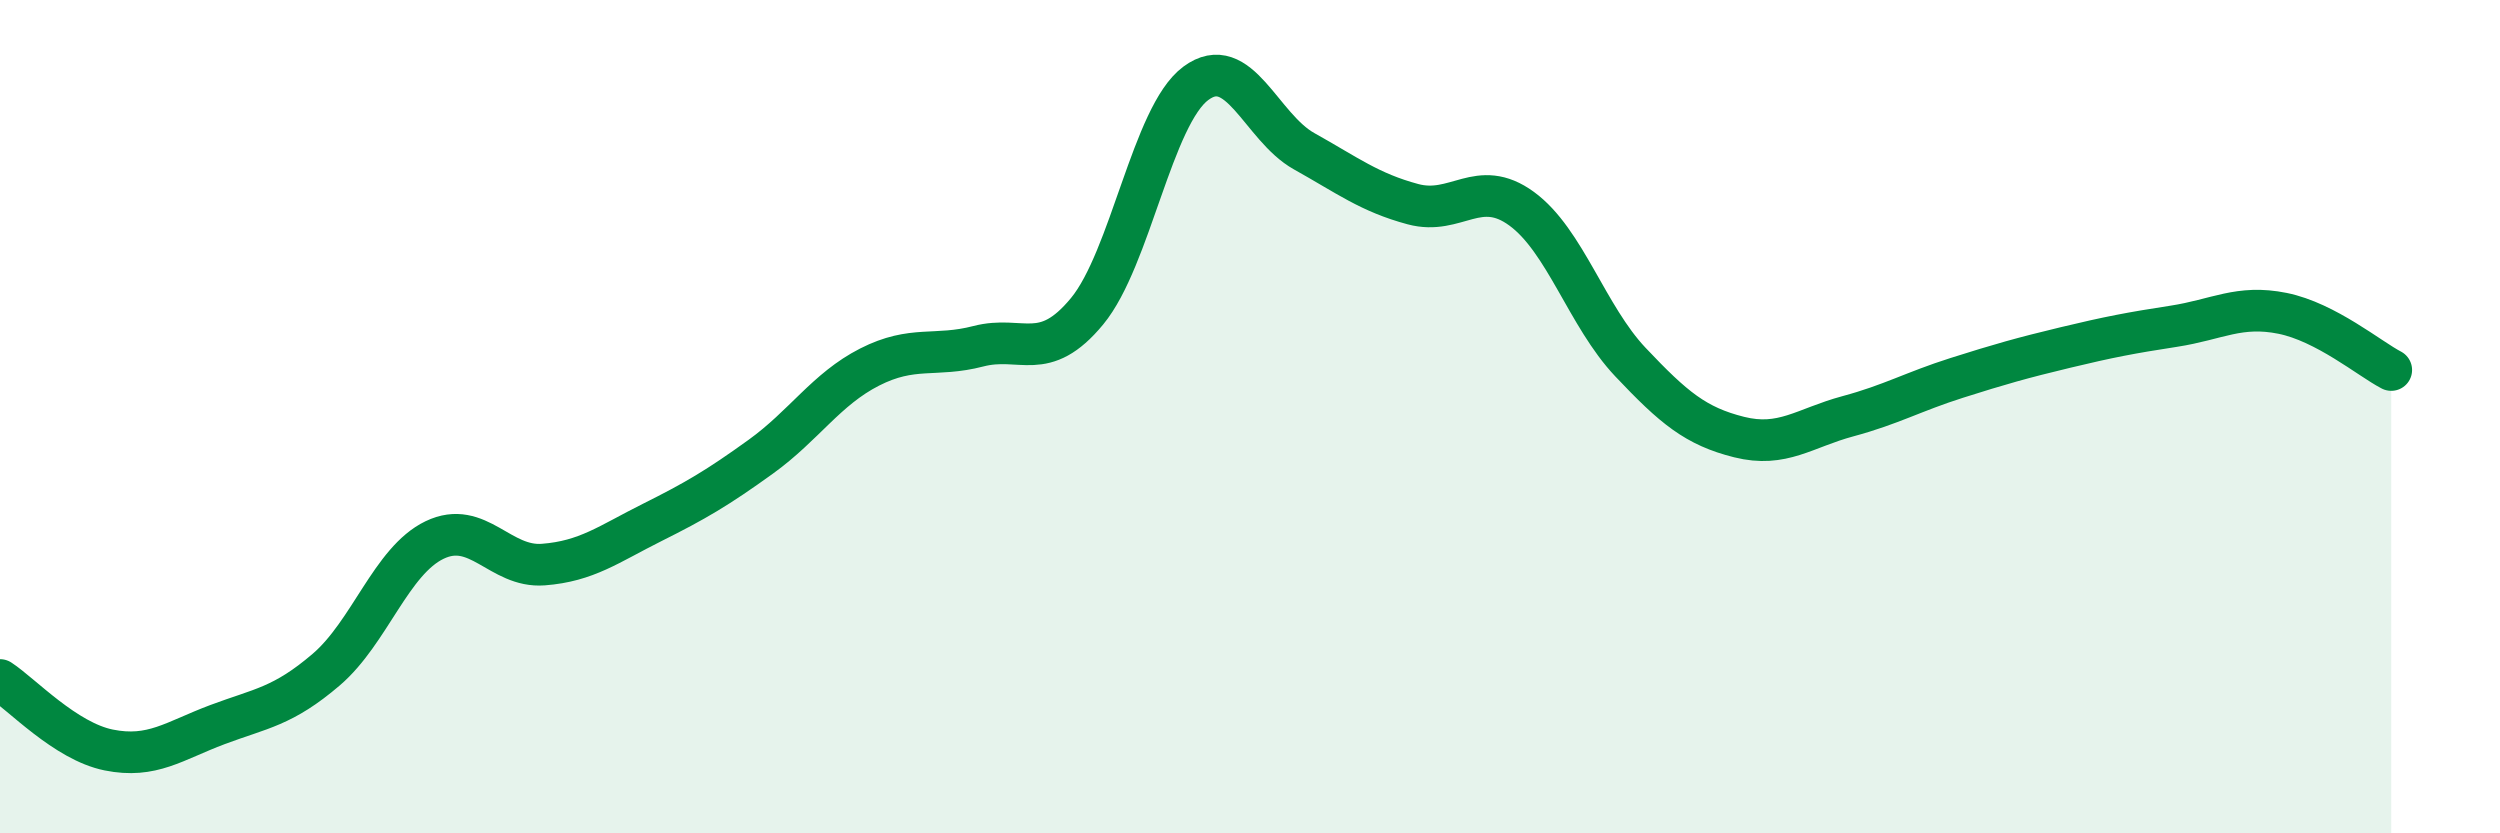 
    <svg width="60" height="20" viewBox="0 0 60 20" xmlns="http://www.w3.org/2000/svg">
      <path
        d="M 0,16.32 C 0.52,16.66 1.57,17.79 2.61,18 C 3.65,18.21 4.18,17.78 5.22,17.39 C 6.26,17 6.79,16.96 7.83,16.07 C 8.87,15.18 9.39,13.46 10.43,12.96 C 11.47,12.46 12,13.63 13.04,13.55 C 14.08,13.47 14.61,13.06 15.65,12.54 C 16.69,12.02 17.22,11.71 18.26,10.96 C 19.3,10.21 19.83,9.34 20.87,8.81 C 21.91,8.28 22.44,8.58 23.48,8.31 C 24.52,8.04 25.05,8.73 26.09,7.47 C 27.13,6.21 27.66,2.77 28.7,2 C 29.74,1.23 30.26,3.05 31.3,3.63 C 32.34,4.21 32.87,4.62 33.91,4.9 C 34.95,5.18 35.48,4.25 36.52,5.01 C 37.56,5.77 38.09,7.59 39.13,8.69 C 40.17,9.79 40.7,10.23 41.74,10.49 C 42.78,10.75 43.31,10.27 44.35,9.99 C 45.39,9.71 45.92,9.4 46.96,9.07 C 48,8.74 48.53,8.59 49.57,8.34 C 50.61,8.09 51.13,7.99 52.17,7.83 C 53.21,7.67 53.74,7.31 54.78,7.52 C 55.82,7.73 56.87,8.61 57.39,8.88L57.39 20L0 20Z"
        fill="#008740"
        opacity="0.1"
        stroke-linecap="round"
        stroke-linejoin="round"
      />
      <path
        d="M 0,16.32 C 0.52,16.66 1.57,17.79 2.61,18 C 3.65,18.21 4.18,17.78 5.22,17.39 C 6.26,17 6.79,16.96 7.83,16.07 C 8.87,15.18 9.39,13.46 10.43,12.96 C 11.47,12.46 12,13.63 13.04,13.55 C 14.08,13.47 14.61,13.06 15.65,12.54 C 16.69,12.02 17.22,11.71 18.26,10.96 C 19.3,10.21 19.83,9.34 20.87,8.81 C 21.91,8.28 22.44,8.58 23.48,8.31 C 24.52,8.04 25.05,8.73 26.09,7.47 C 27.13,6.21 27.66,2.77 28.7,2 C 29.74,1.23 30.26,3.05 31.3,3.63 C 32.34,4.21 32.87,4.62 33.91,4.9 C 34.95,5.18 35.48,4.25 36.52,5.01 C 37.56,5.77 38.09,7.59 39.13,8.69 C 40.17,9.79 40.7,10.23 41.74,10.49 C 42.78,10.75 43.31,10.27 44.35,9.99 C 45.39,9.71 45.92,9.4 46.96,9.07 C 48,8.74 48.53,8.59 49.57,8.34 C 50.61,8.09 51.13,7.99 52.17,7.83 C 53.21,7.67 53.74,7.31 54.78,7.52 C 55.82,7.73 56.87,8.61 57.39,8.88"
        stroke="#008740"
        stroke-width="1"
        fill="none"
        stroke-linecap="round"
        stroke-linejoin="round"
      />
    </svg>
  